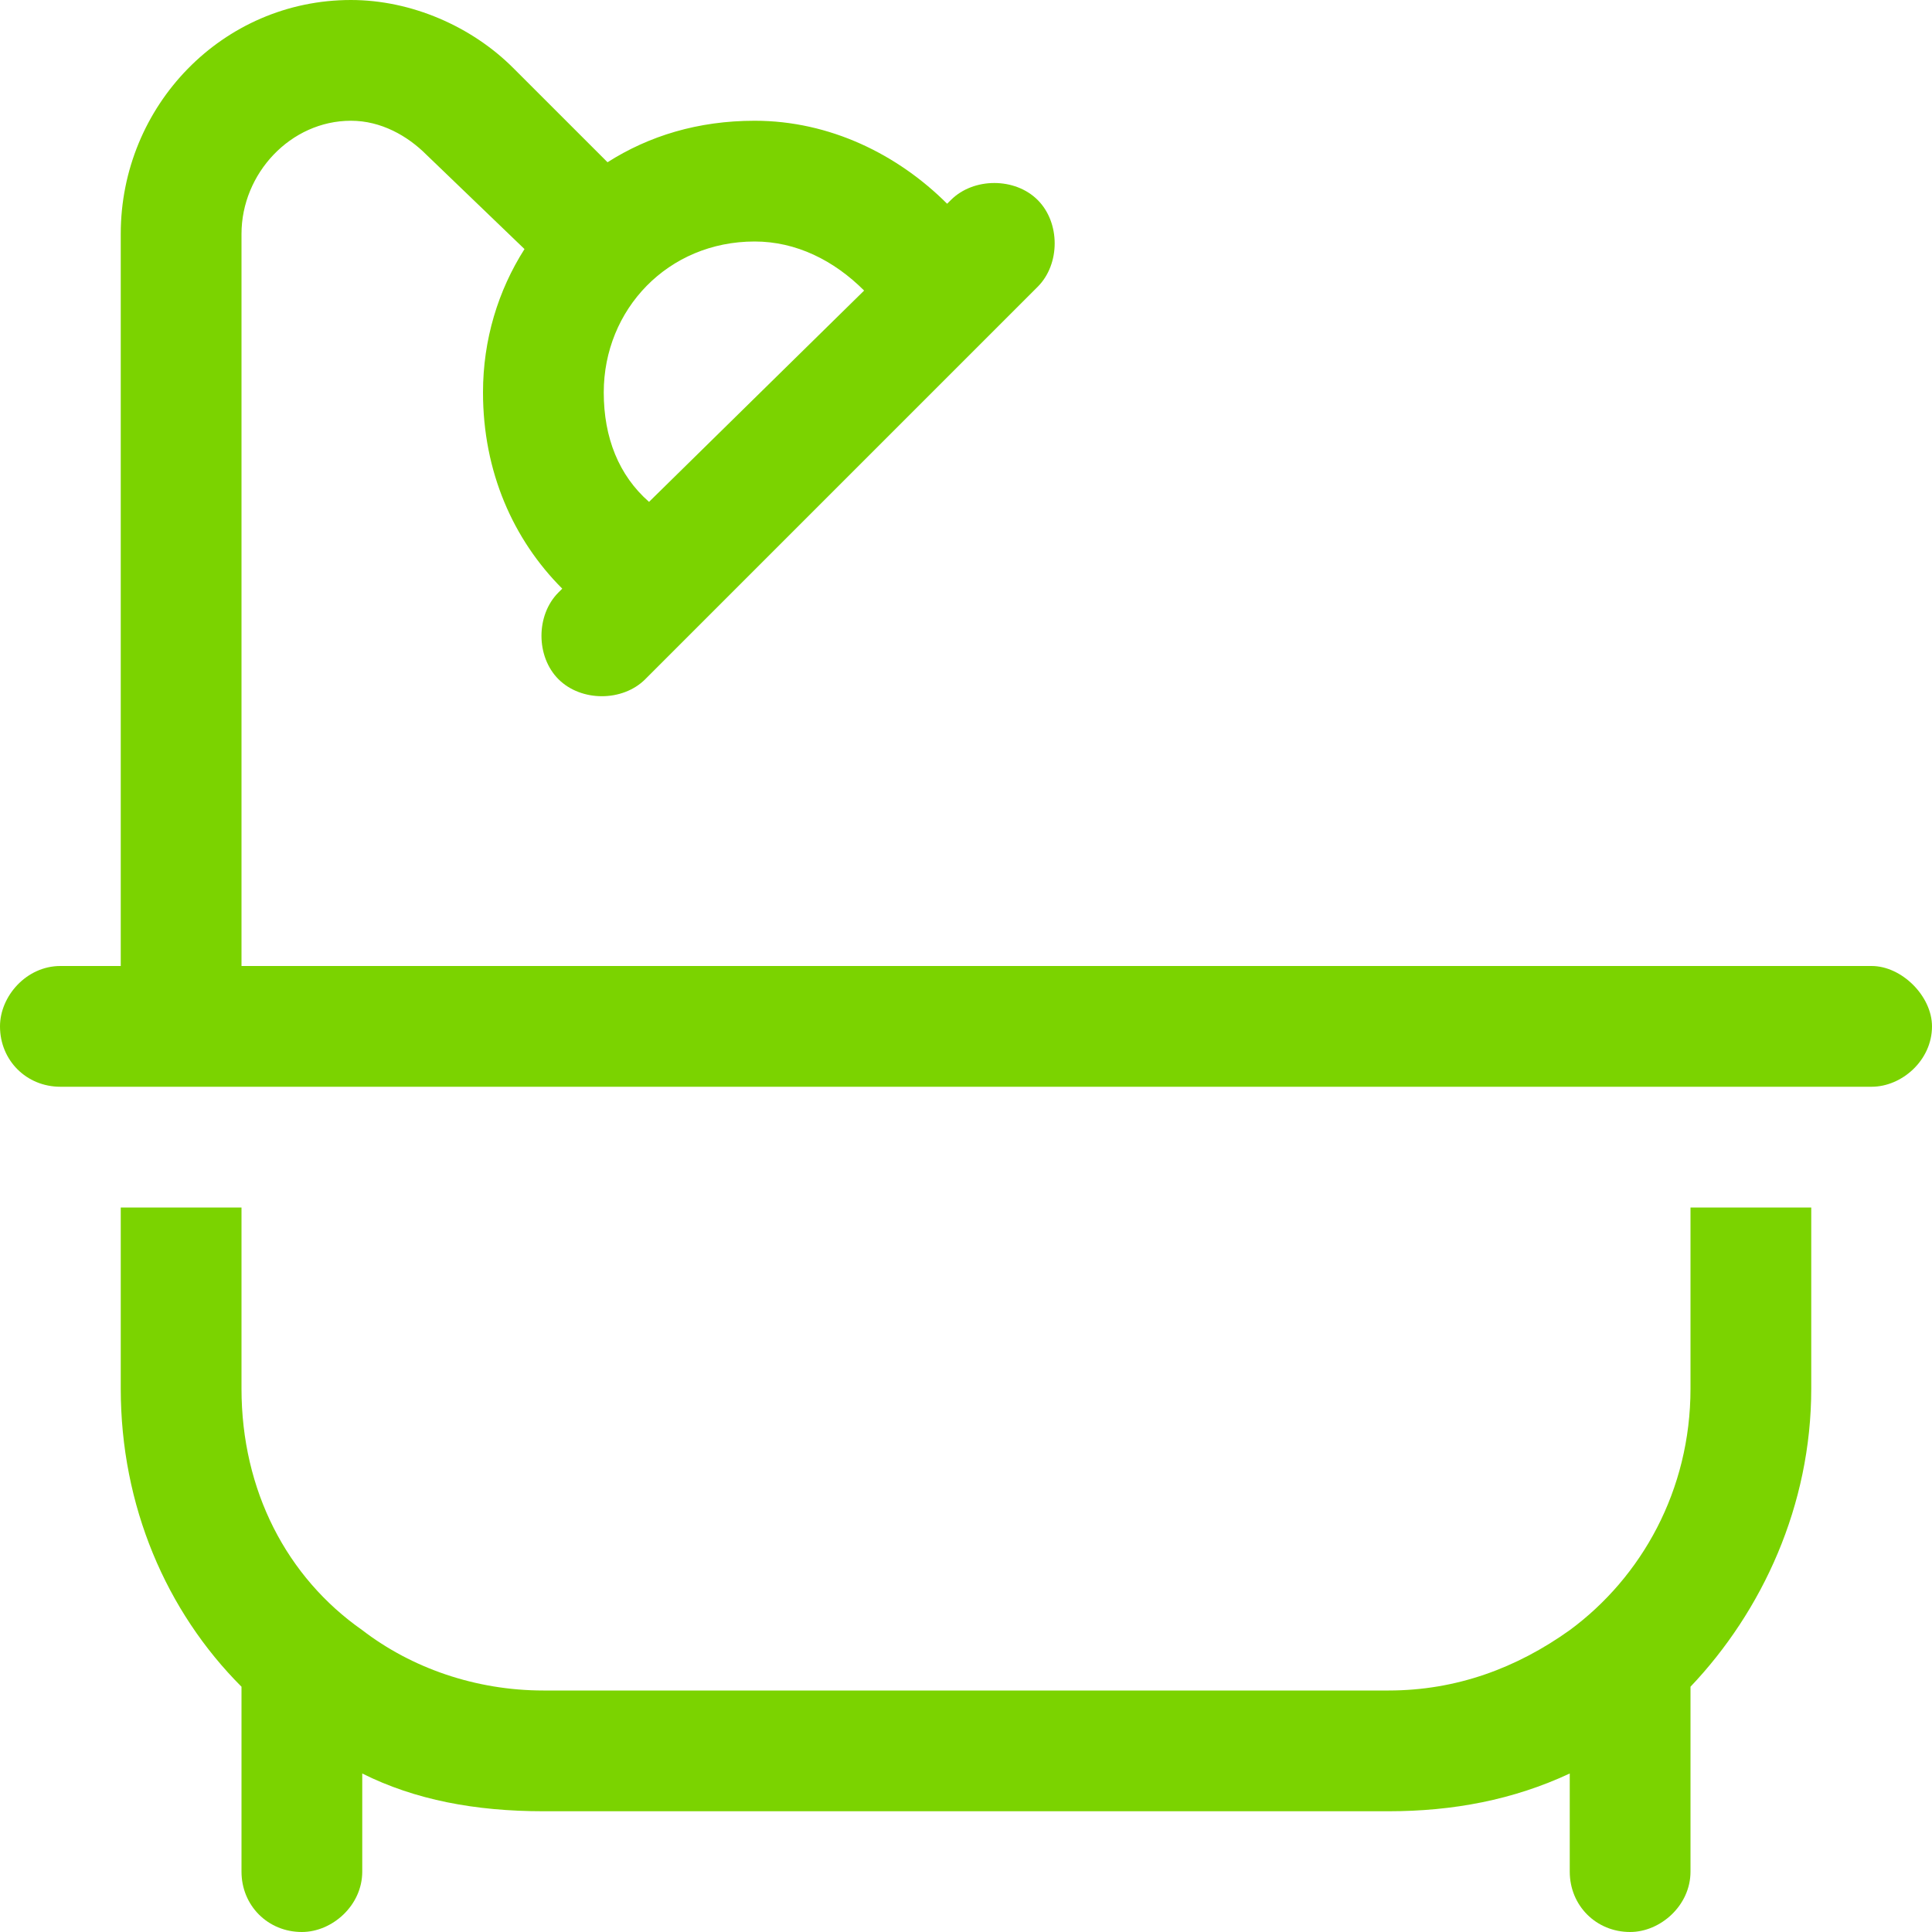 <svg width="48" height="48" viewBox="0 0 48 48" fill="none" xmlns="http://www.w3.org/2000/svg">
<path d="M8.719 3C7.219 3 6 4.312 6 5.812V24H42H45H46.5C47.25 24 48 24.75 48 25.5C48 26.344 47.25 27 46.5 27H45H42H6H3H1.5C0.656 27 0 26.344 0 25.5C0 24.75 0.656 24 1.5 24H3V5.812C3 2.625 5.531 0 8.719 0C10.219 0 11.719 0.656 12.75 1.688L15.094 4.031C16.125 3.375 17.344 3 18.75 3C20.625 3 22.312 3.844 23.531 5.062L23.625 4.969C24.188 4.406 25.219 4.406 25.781 4.969C26.344 5.531 26.344 6.562 25.781 7.125L16.031 16.875C15.469 17.438 14.438 17.438 13.875 16.875C13.312 16.312 13.312 15.281 13.875 14.719L13.969 14.625C12.75 13.406 12 11.719 12 9.75C12 8.438 12.375 7.219 13.031 6.188L10.594 3.844C10.125 3.375 9.469 3 8.719 3ZM3 30H6V34.5C6 37.031 7.125 39.188 9 40.5C10.219 41.438 11.812 42 13.5 42H34.5C36.188 42 37.688 41.438 39 40.5C40.781 39.188 42 37.031 42 34.5V30H45V34.5C45 37.406 43.781 40.031 42 41.906V46.5C42 47.344 41.25 48 40.5 48C39.656 48 39 47.344 39 46.5V44.062C37.594 44.719 36.094 45 34.5 45H13.5C11.812 45 10.312 44.719 9 44.062V46.5C9 47.344 8.25 48 7.5 48C6.656 48 6 47.344 6 46.5V41.906C4.125 40.031 3 37.406 3 34.5V30ZM18.75 6C16.594 6 15 7.688 15 9.75C15 10.875 15.375 11.812 16.125 12.469L21.469 7.219C20.719 6.469 19.781 6 18.75 6Z" fill="#7BD300"/>
</svg>
